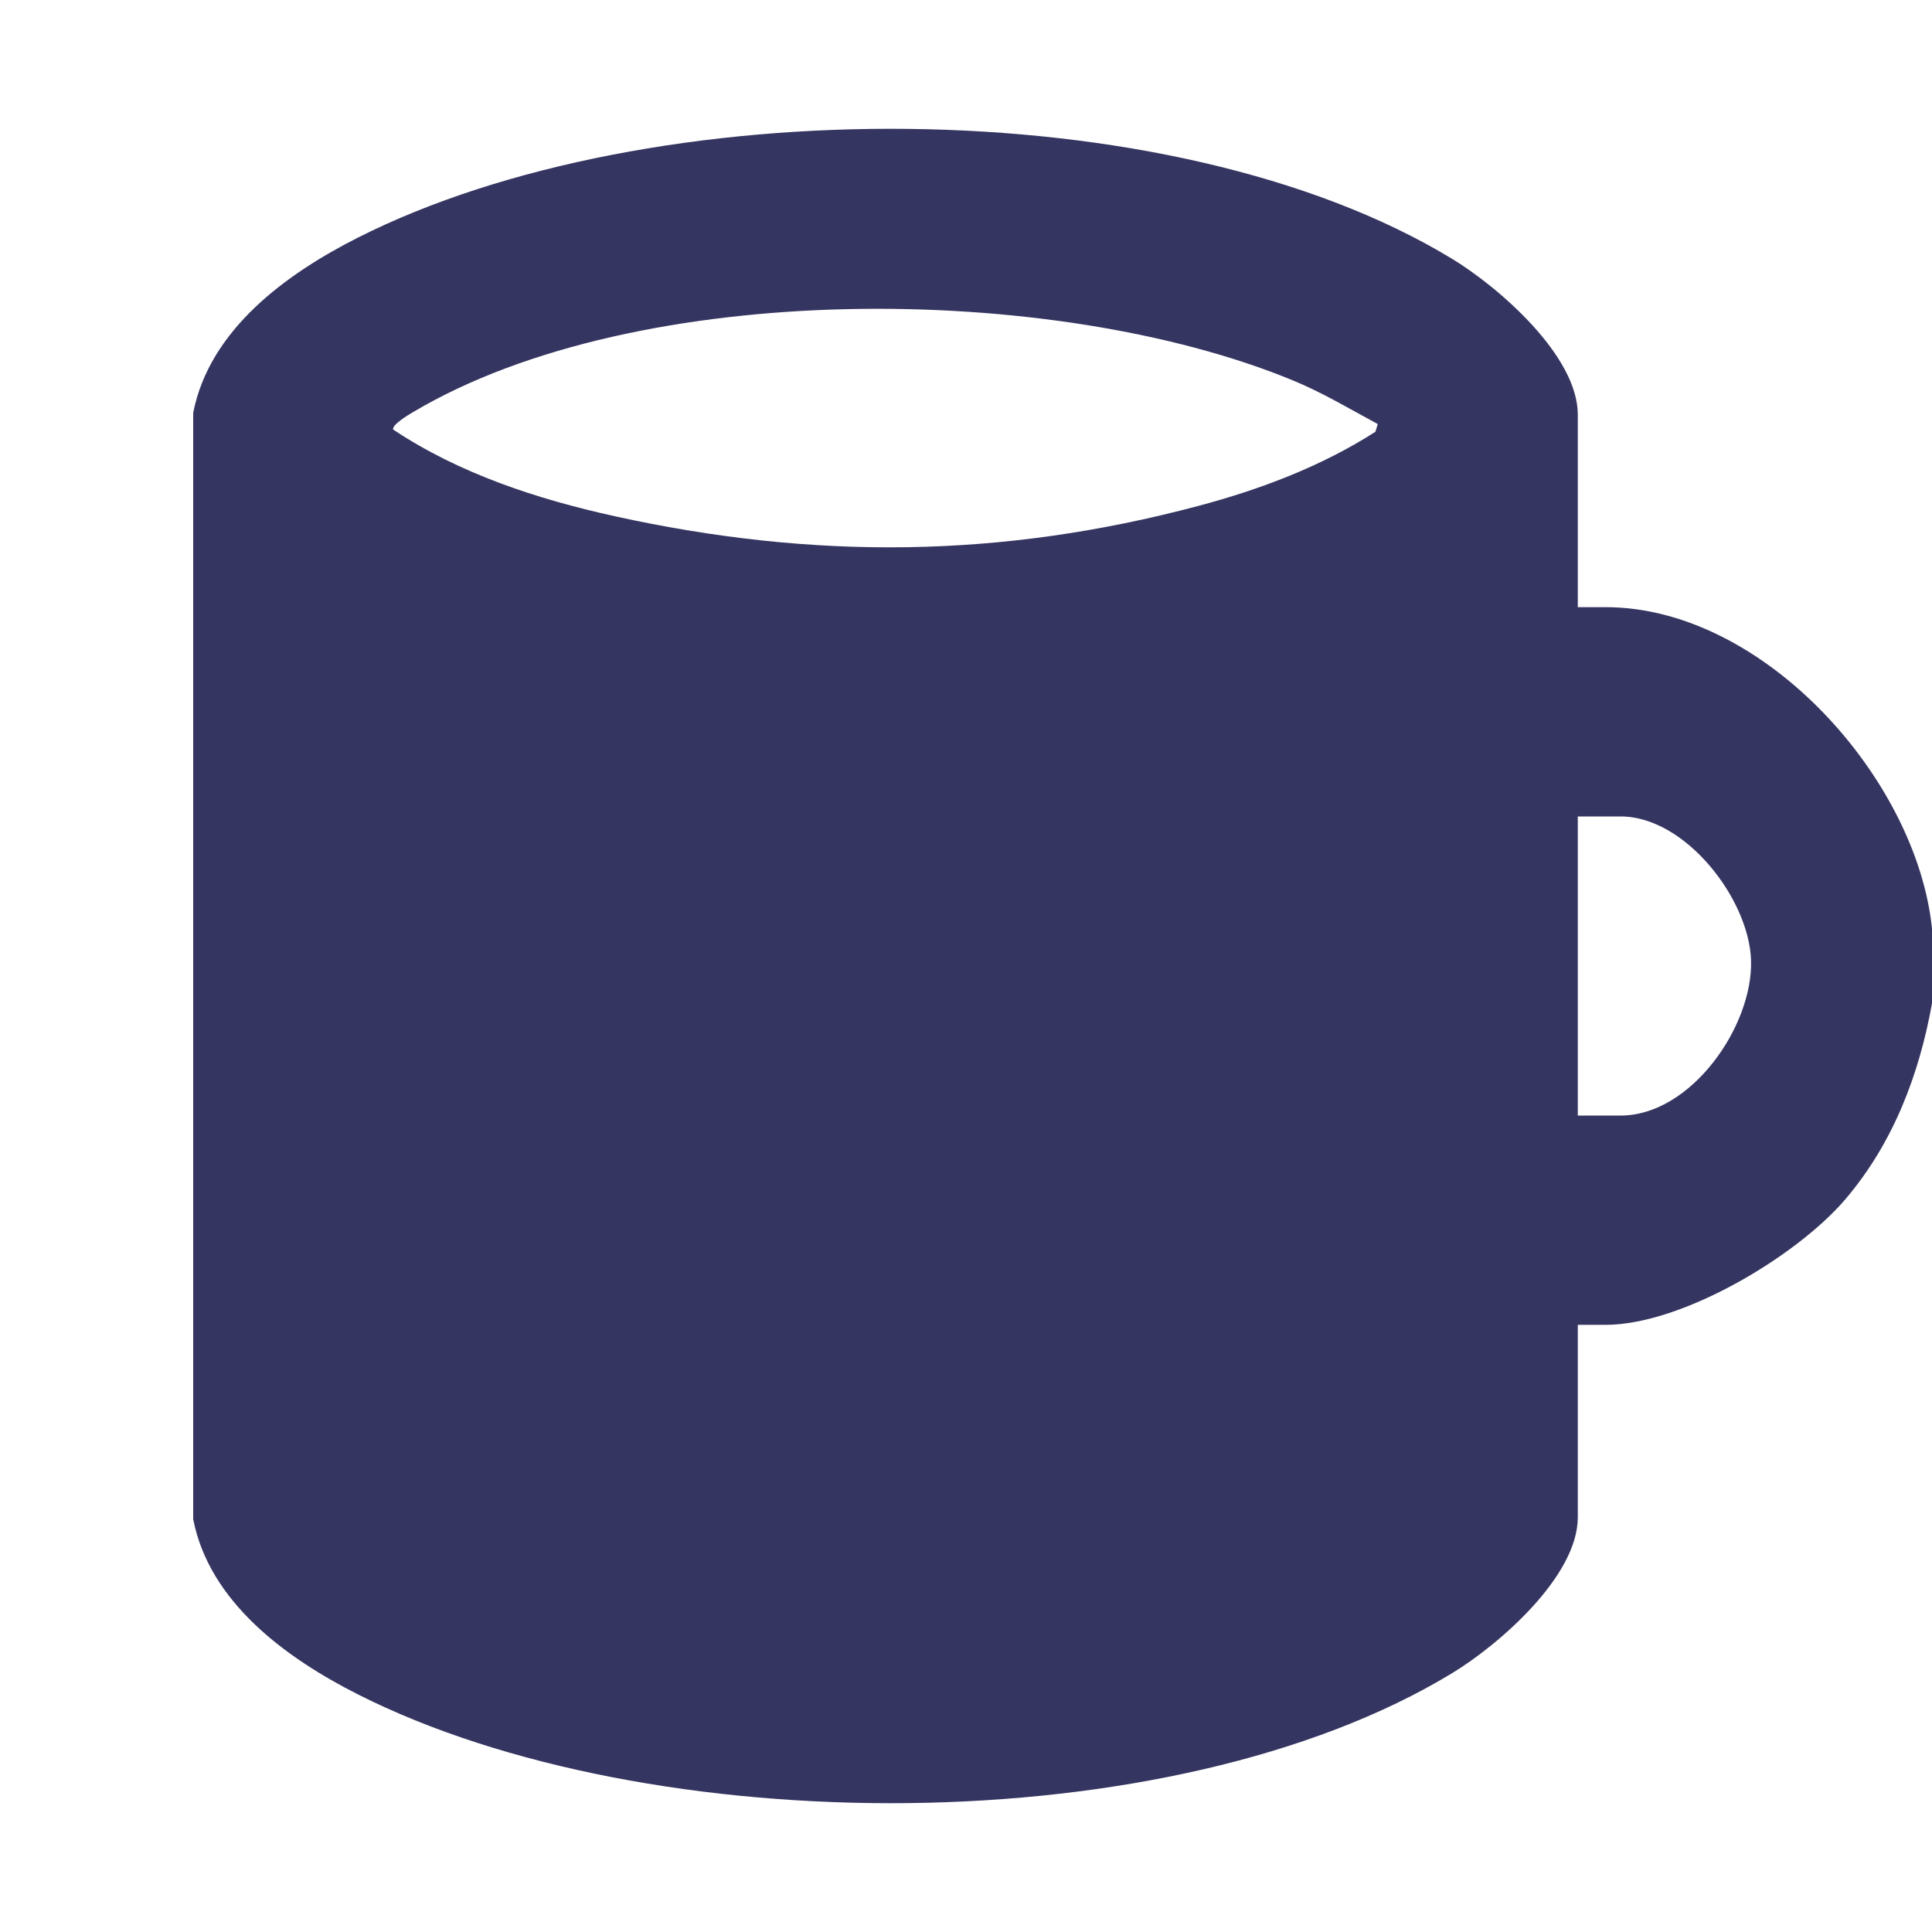 <?xml version="1.0" encoding="UTF-8"?> <svg xmlns="http://www.w3.org/2000/svg" width="30" height="30" viewBox="0 0 30 30" fill="none"><path d="M3 6.41C3.252 5.12 4.443 4.253 5.557 3.69C10.078 1.404 18.178 1.364 22.548 4.019C23.273 4.46 24.5 5.524 24.5 6.439V9.428H24.932C27.389 9.428 29.763 12.096 30 14.42V15.581C29.8 16.693 29.394 17.757 28.651 18.626C27.896 19.509 26.116 20.572 24.932 20.572H24.5V23.561C24.5 24.477 23.274 25.541 22.548 25.981C18.178 28.636 10.078 28.596 5.557 26.31C4.444 25.747 3.251 24.88 3 23.59V6.41ZM21.394 6.585C20.957 6.349 20.523 6.089 20.062 5.901C16.354 4.378 9.912 4.323 6.416 6.398C6.349 6.438 6.084 6.593 6.105 6.67C7.133 7.355 8.343 7.751 9.551 8.017C12.64 8.696 15.548 8.671 18.607 7.856C19.573 7.599 20.517 7.242 21.357 6.705L21.394 6.585ZM24.5 17.322H25.166C26.259 17.322 27.223 15.932 27.19 14.911C27.16 13.96 26.171 12.678 25.166 12.678H24.5V17.322Z" fill="#353561"></path></svg> 